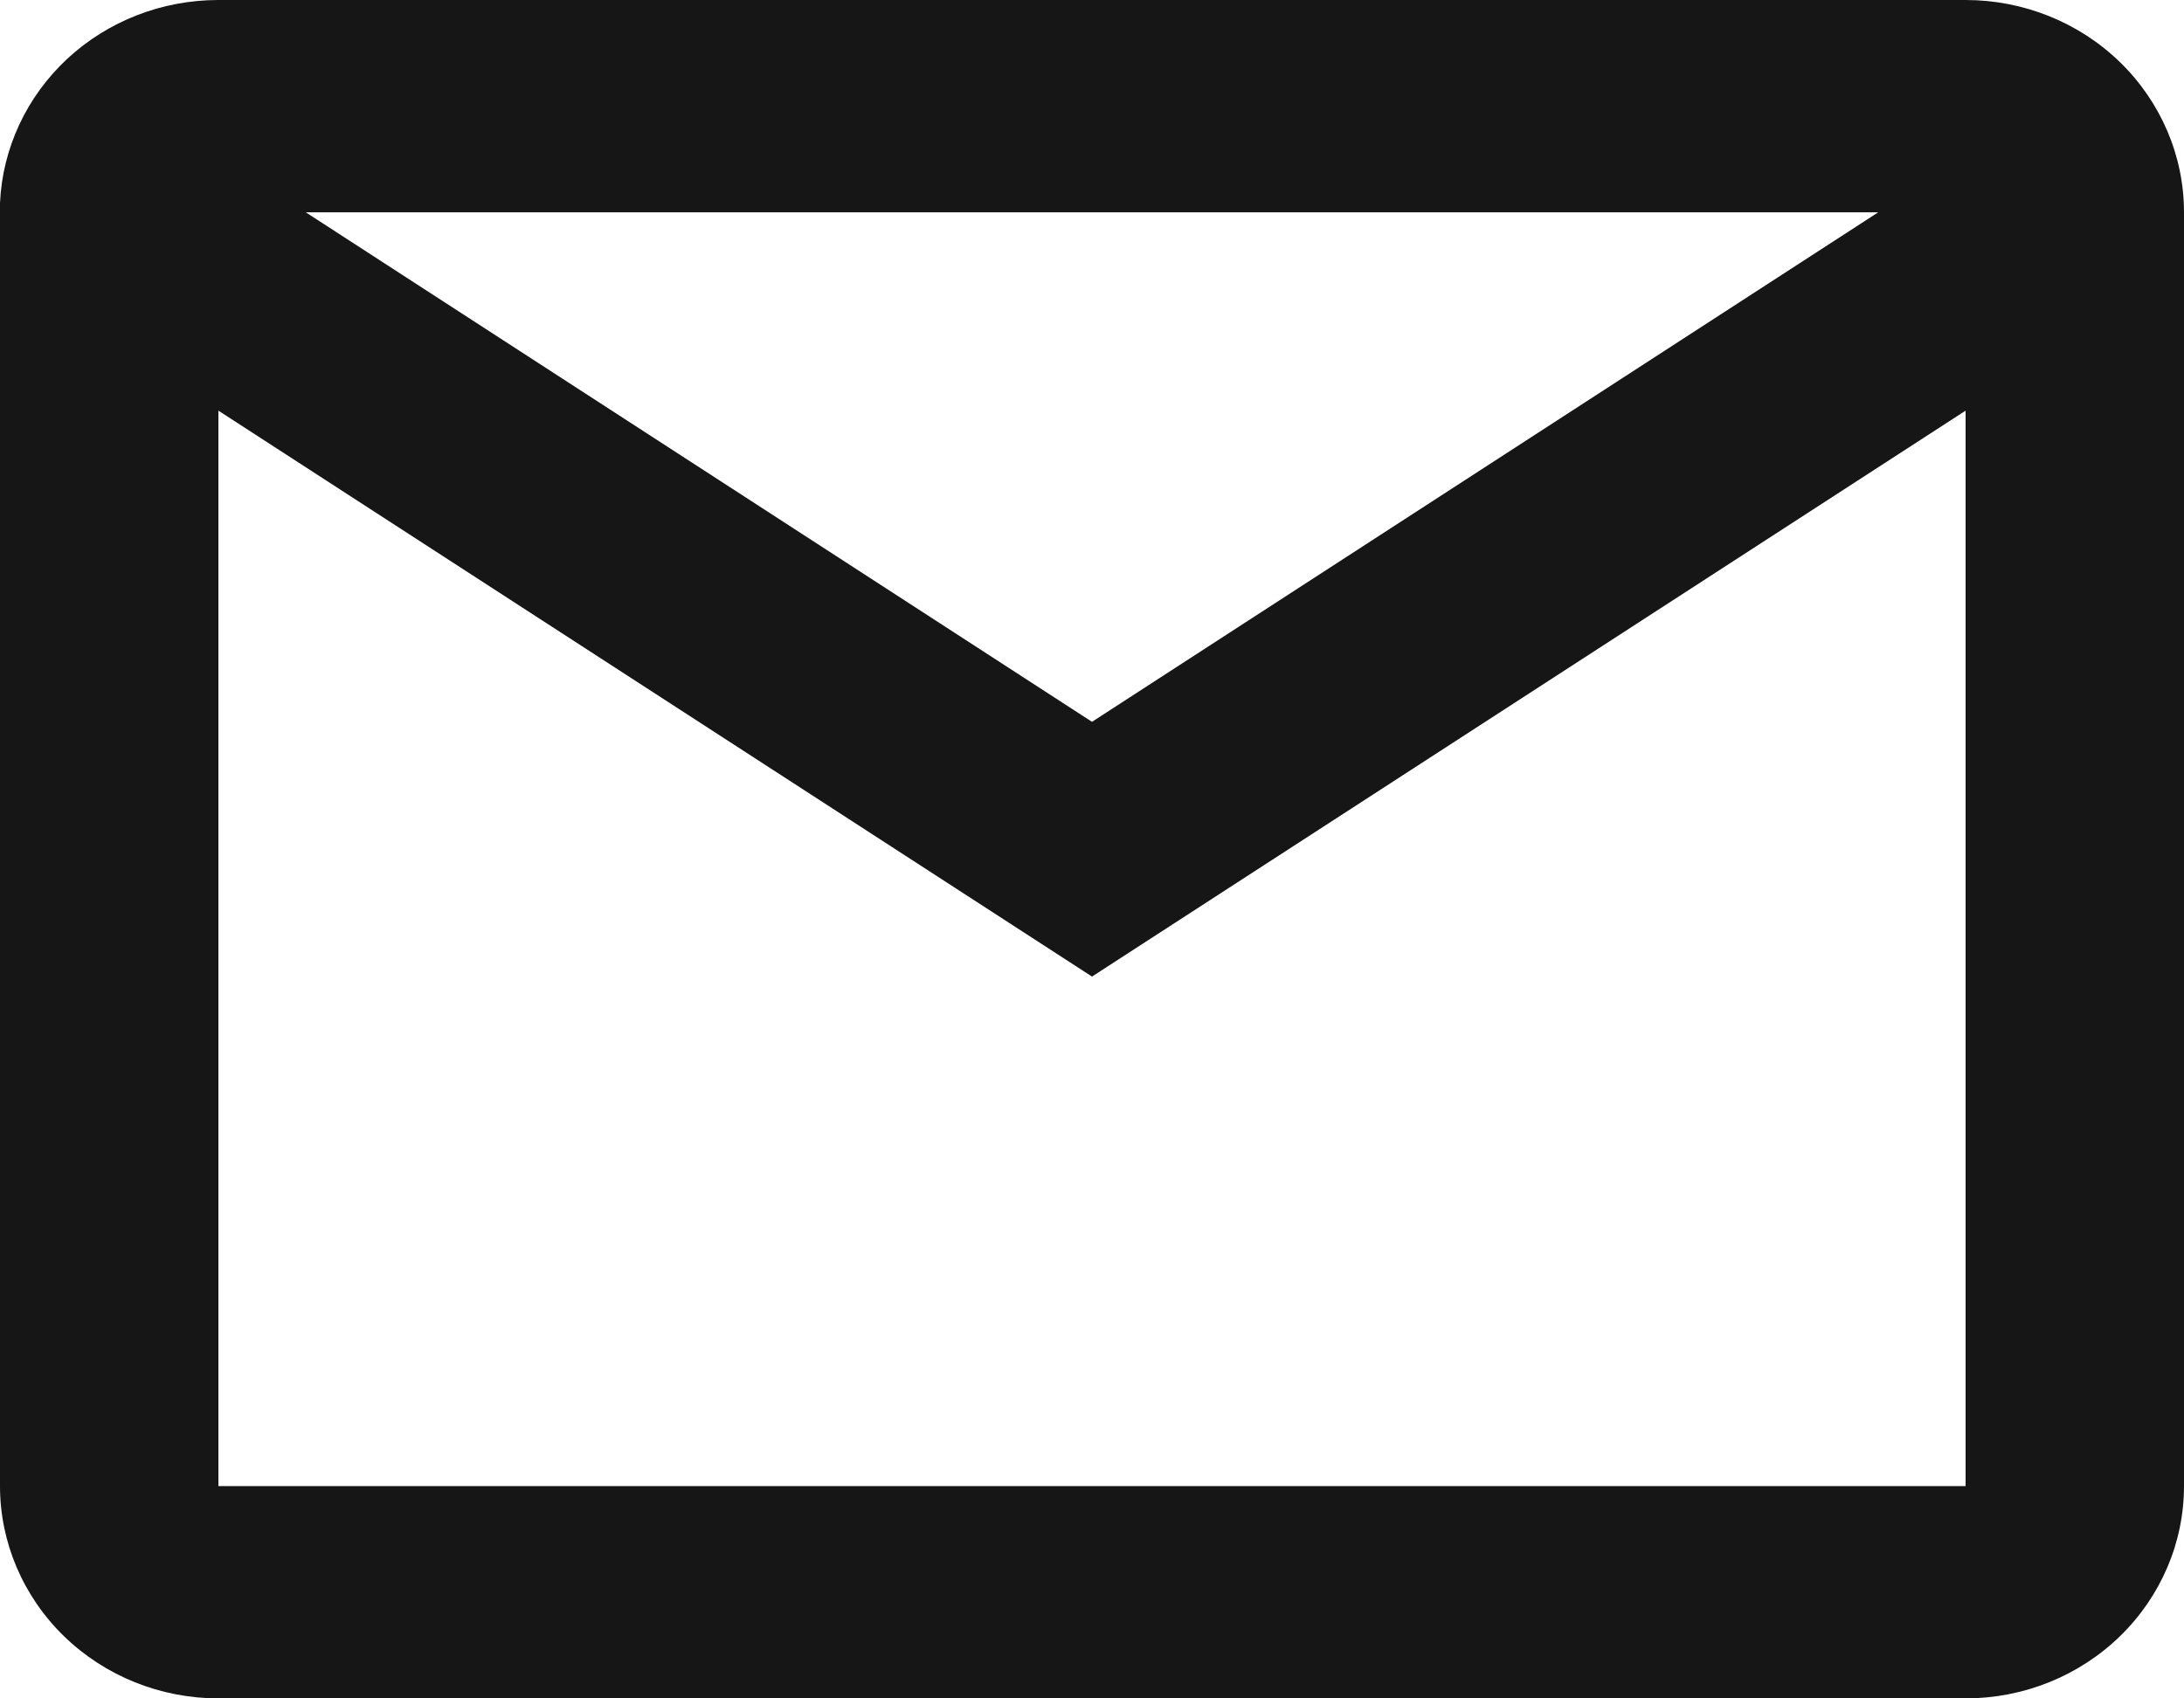 <svg width="18" height="14" viewBox="0 0 18 14" fill="none" xmlns="http://www.w3.org/2000/svg">
<path d="M16.2 14H1.8C1.323 14 0.865 13.816 0.527 13.487C0.19 13.159 0 12.714 0 12.25V1.674C0.02 1.223 0.219 0.797 0.554 0.485C0.89 0.173 1.336 -0 1.8 7.8498e-07H16.2C16.677 7.8498e-07 17.135 0.184 17.473 0.513C17.81 0.841 18 1.286 18 1.75V12.25C18 12.714 17.81 13.159 17.473 13.487C17.135 13.816 16.677 14 16.2 14ZM1.8 3.385V12.25H16.2V3.385L9 8.05L1.8 3.385ZM2.52 1.75L9 5.95L15.48 1.75H2.52Z" fill="#161616"/>
</svg>
